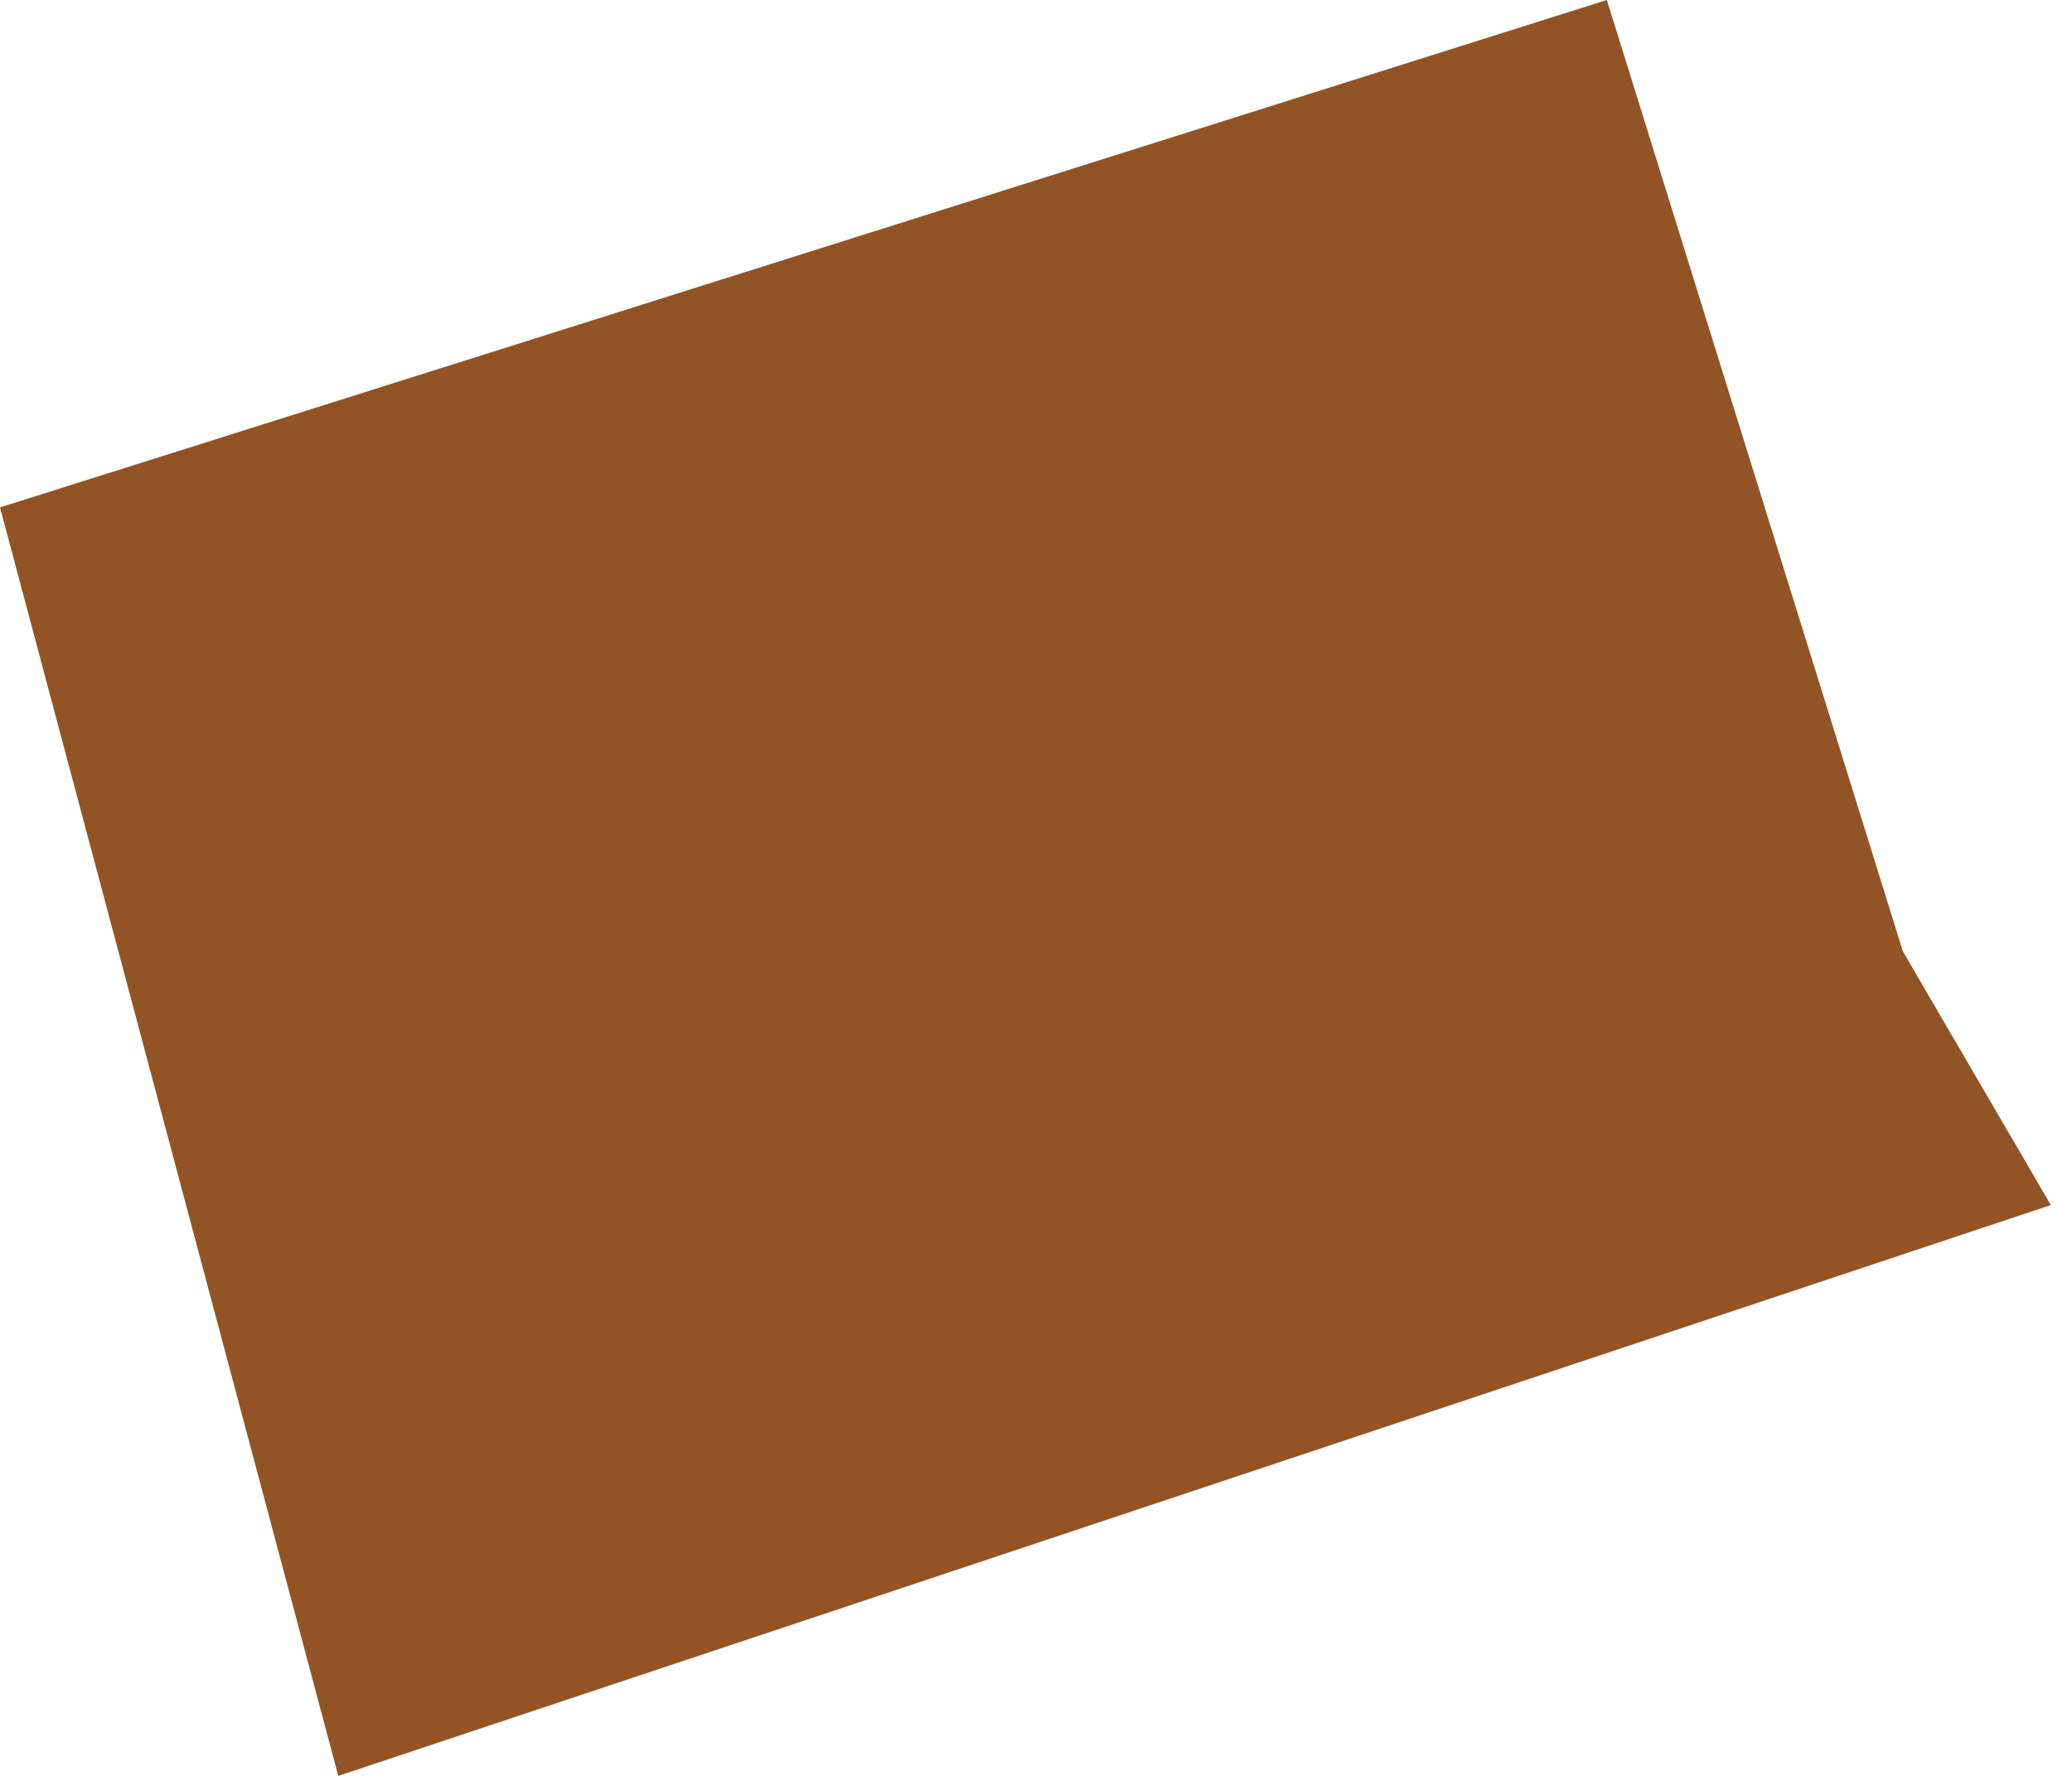 <?xml version="1.0" encoding="UTF-8"?> <svg xmlns="http://www.w3.org/2000/svg" width="49" height="42" viewBox="0 0 49 42" fill="none"><path d="M38 0L0 12L8 42L48.5 28.5L45 22.5L38 0Z" fill="#925424"></path></svg> 